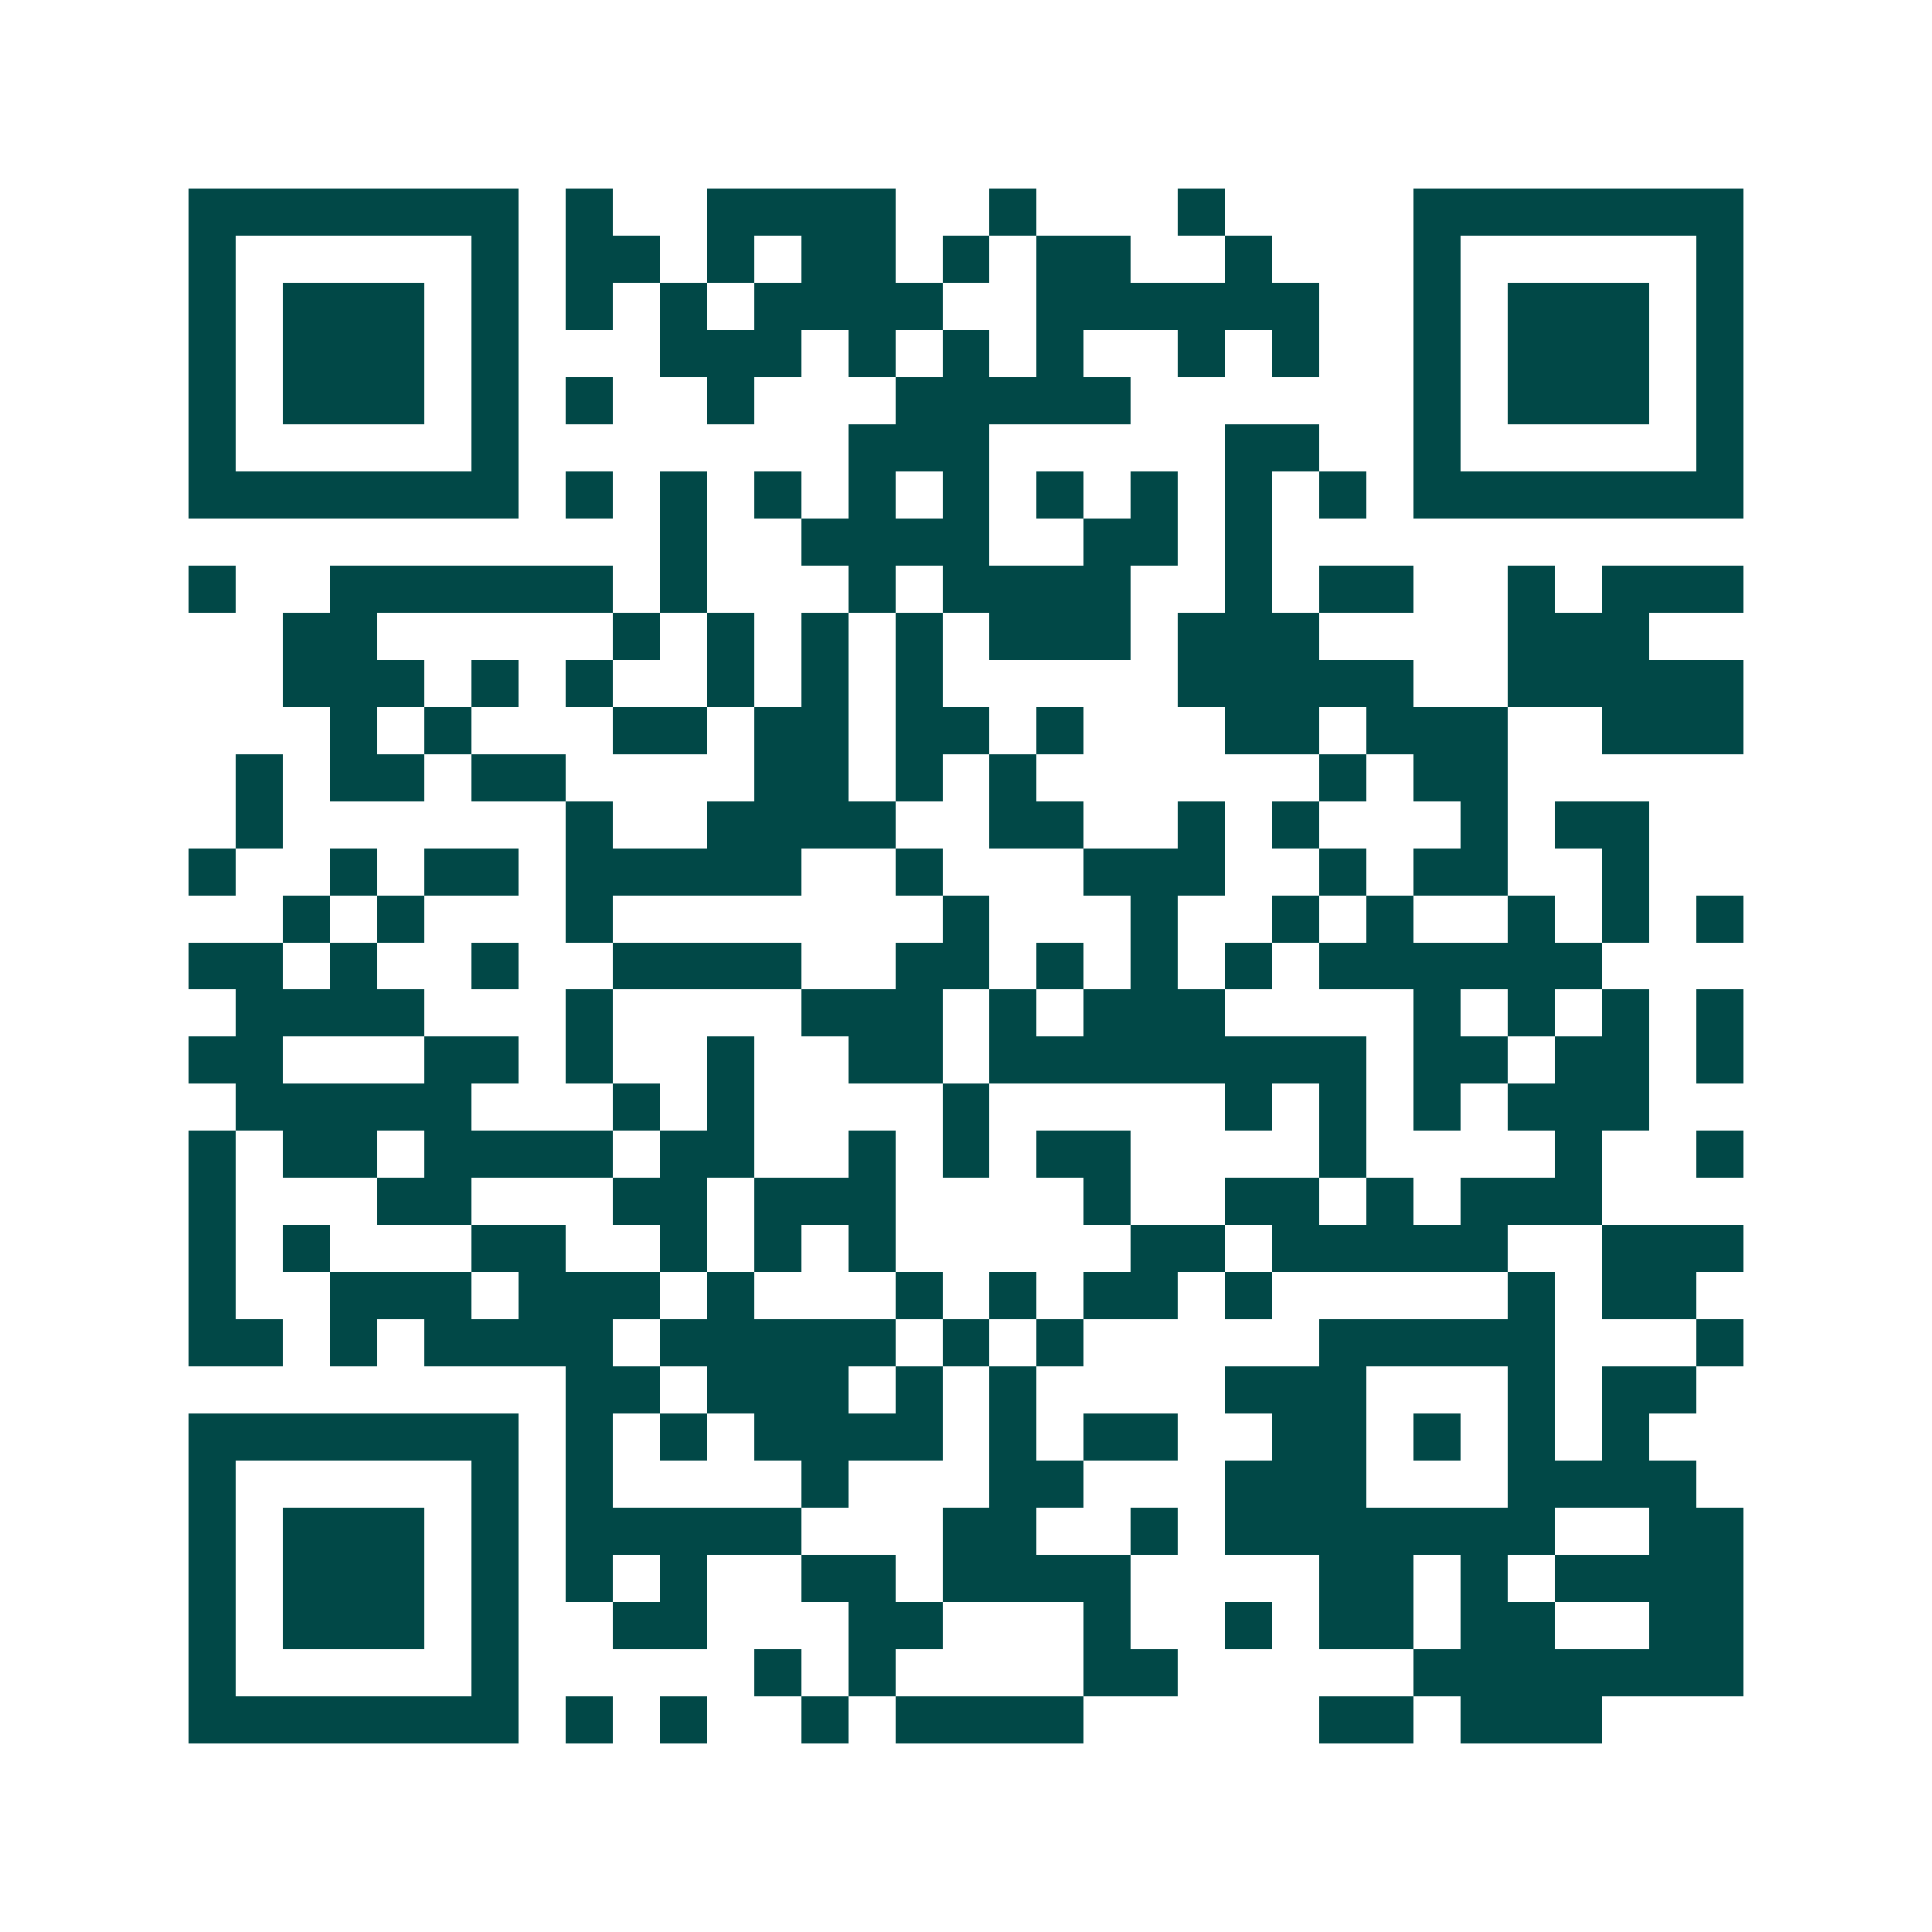 <svg xmlns="http://www.w3.org/2000/svg" width="200" height="200" viewBox="0 0 41 41" shape-rendering="crispEdges"><path fill="#ffffff" d="M0 0h41v41H0z"/><path stroke="#014847" d="M4 4.5h7m1 0h1m2 0h4m2 0h1m3 0h1m4 0h7M4 5.5h1m5 0h1m1 0h2m1 0h1m1 0h2m1 0h1m1 0h2m2 0h1m3 0h1m5 0h1M4 6.5h1m1 0h3m1 0h1m1 0h1m1 0h1m1 0h4m2 0h6m2 0h1m1 0h3m1 0h1M4 7.5h1m1 0h3m1 0h1m3 0h3m1 0h1m1 0h1m1 0h1m2 0h1m1 0h1m2 0h1m1 0h3m1 0h1M4 8.5h1m1 0h3m1 0h1m1 0h1m2 0h1m3 0h5m6 0h1m1 0h3m1 0h1M4 9.5h1m5 0h1m7 0h3m5 0h2m2 0h1m5 0h1M4 10.5h7m1 0h1m1 0h1m1 0h1m1 0h1m1 0h1m1 0h1m1 0h1m1 0h1m1 0h1m1 0h7M14 11.5h1m2 0h4m2 0h2m1 0h1M4 12.5h1m2 0h6m1 0h1m3 0h1m1 0h4m2 0h1m1 0h2m2 0h1m1 0h3M6 13.5h2m5 0h1m1 0h1m1 0h1m1 0h1m1 0h3m1 0h3m4 0h3M6 14.5h3m1 0h1m1 0h1m2 0h1m1 0h1m1 0h1m5 0h5m2 0h5M7 15.5h1m1 0h1m3 0h2m1 0h2m1 0h2m1 0h1m3 0h2m1 0h3m2 0h3M5 16.5h1m1 0h2m1 0h2m4 0h2m1 0h1m1 0h1m6 0h1m1 0h2M5 17.5h1m6 0h1m2 0h4m2 0h2m2 0h1m1 0h1m3 0h1m1 0h2M4 18.5h1m2 0h1m1 0h2m1 0h5m2 0h1m3 0h3m2 0h1m1 0h2m2 0h1M6 19.5h1m1 0h1m3 0h1m7 0h1m3 0h1m2 0h1m1 0h1m2 0h1m1 0h1m1 0h1M4 20.5h2m1 0h1m2 0h1m2 0h4m2 0h2m1 0h1m1 0h1m1 0h1m1 0h6M5 21.5h4m3 0h1m4 0h3m1 0h1m1 0h3m4 0h1m1 0h1m1 0h1m1 0h1M4 22.5h2m3 0h2m1 0h1m2 0h1m2 0h2m1 0h8m1 0h2m1 0h2m1 0h1M5 23.5h5m3 0h1m1 0h1m4 0h1m5 0h1m1 0h1m1 0h1m1 0h3M4 24.5h1m1 0h2m1 0h4m1 0h2m2 0h1m1 0h1m1 0h2m4 0h1m4 0h1m2 0h1M4 25.5h1m3 0h2m3 0h2m1 0h3m4 0h1m2 0h2m1 0h1m1 0h3M4 26.5h1m1 0h1m3 0h2m2 0h1m1 0h1m1 0h1m5 0h2m1 0h5m2 0h3M4 27.5h1m2 0h3m1 0h3m1 0h1m3 0h1m1 0h1m1 0h2m1 0h1m5 0h1m1 0h2M4 28.5h2m1 0h1m1 0h4m1 0h5m1 0h1m1 0h1m5 0h5m3 0h1M12 29.5h2m1 0h3m1 0h1m1 0h1m4 0h3m3 0h1m1 0h2M4 30.5h7m1 0h1m1 0h1m1 0h4m1 0h1m1 0h2m2 0h2m1 0h1m1 0h1m1 0h1M4 31.5h1m5 0h1m1 0h1m4 0h1m3 0h2m3 0h3m3 0h4M4 32.5h1m1 0h3m1 0h1m1 0h5m3 0h2m2 0h1m1 0h7m2 0h2M4 33.5h1m1 0h3m1 0h1m1 0h1m1 0h1m2 0h2m1 0h4m4 0h2m1 0h1m1 0h4M4 34.5h1m1 0h3m1 0h1m2 0h2m3 0h2m3 0h1m2 0h1m1 0h2m1 0h2m2 0h2M4 35.5h1m5 0h1m5 0h1m1 0h1m4 0h2m5 0h7M4 36.5h7m1 0h1m1 0h1m2 0h1m1 0h4m5 0h2m1 0h3"/></svg>

